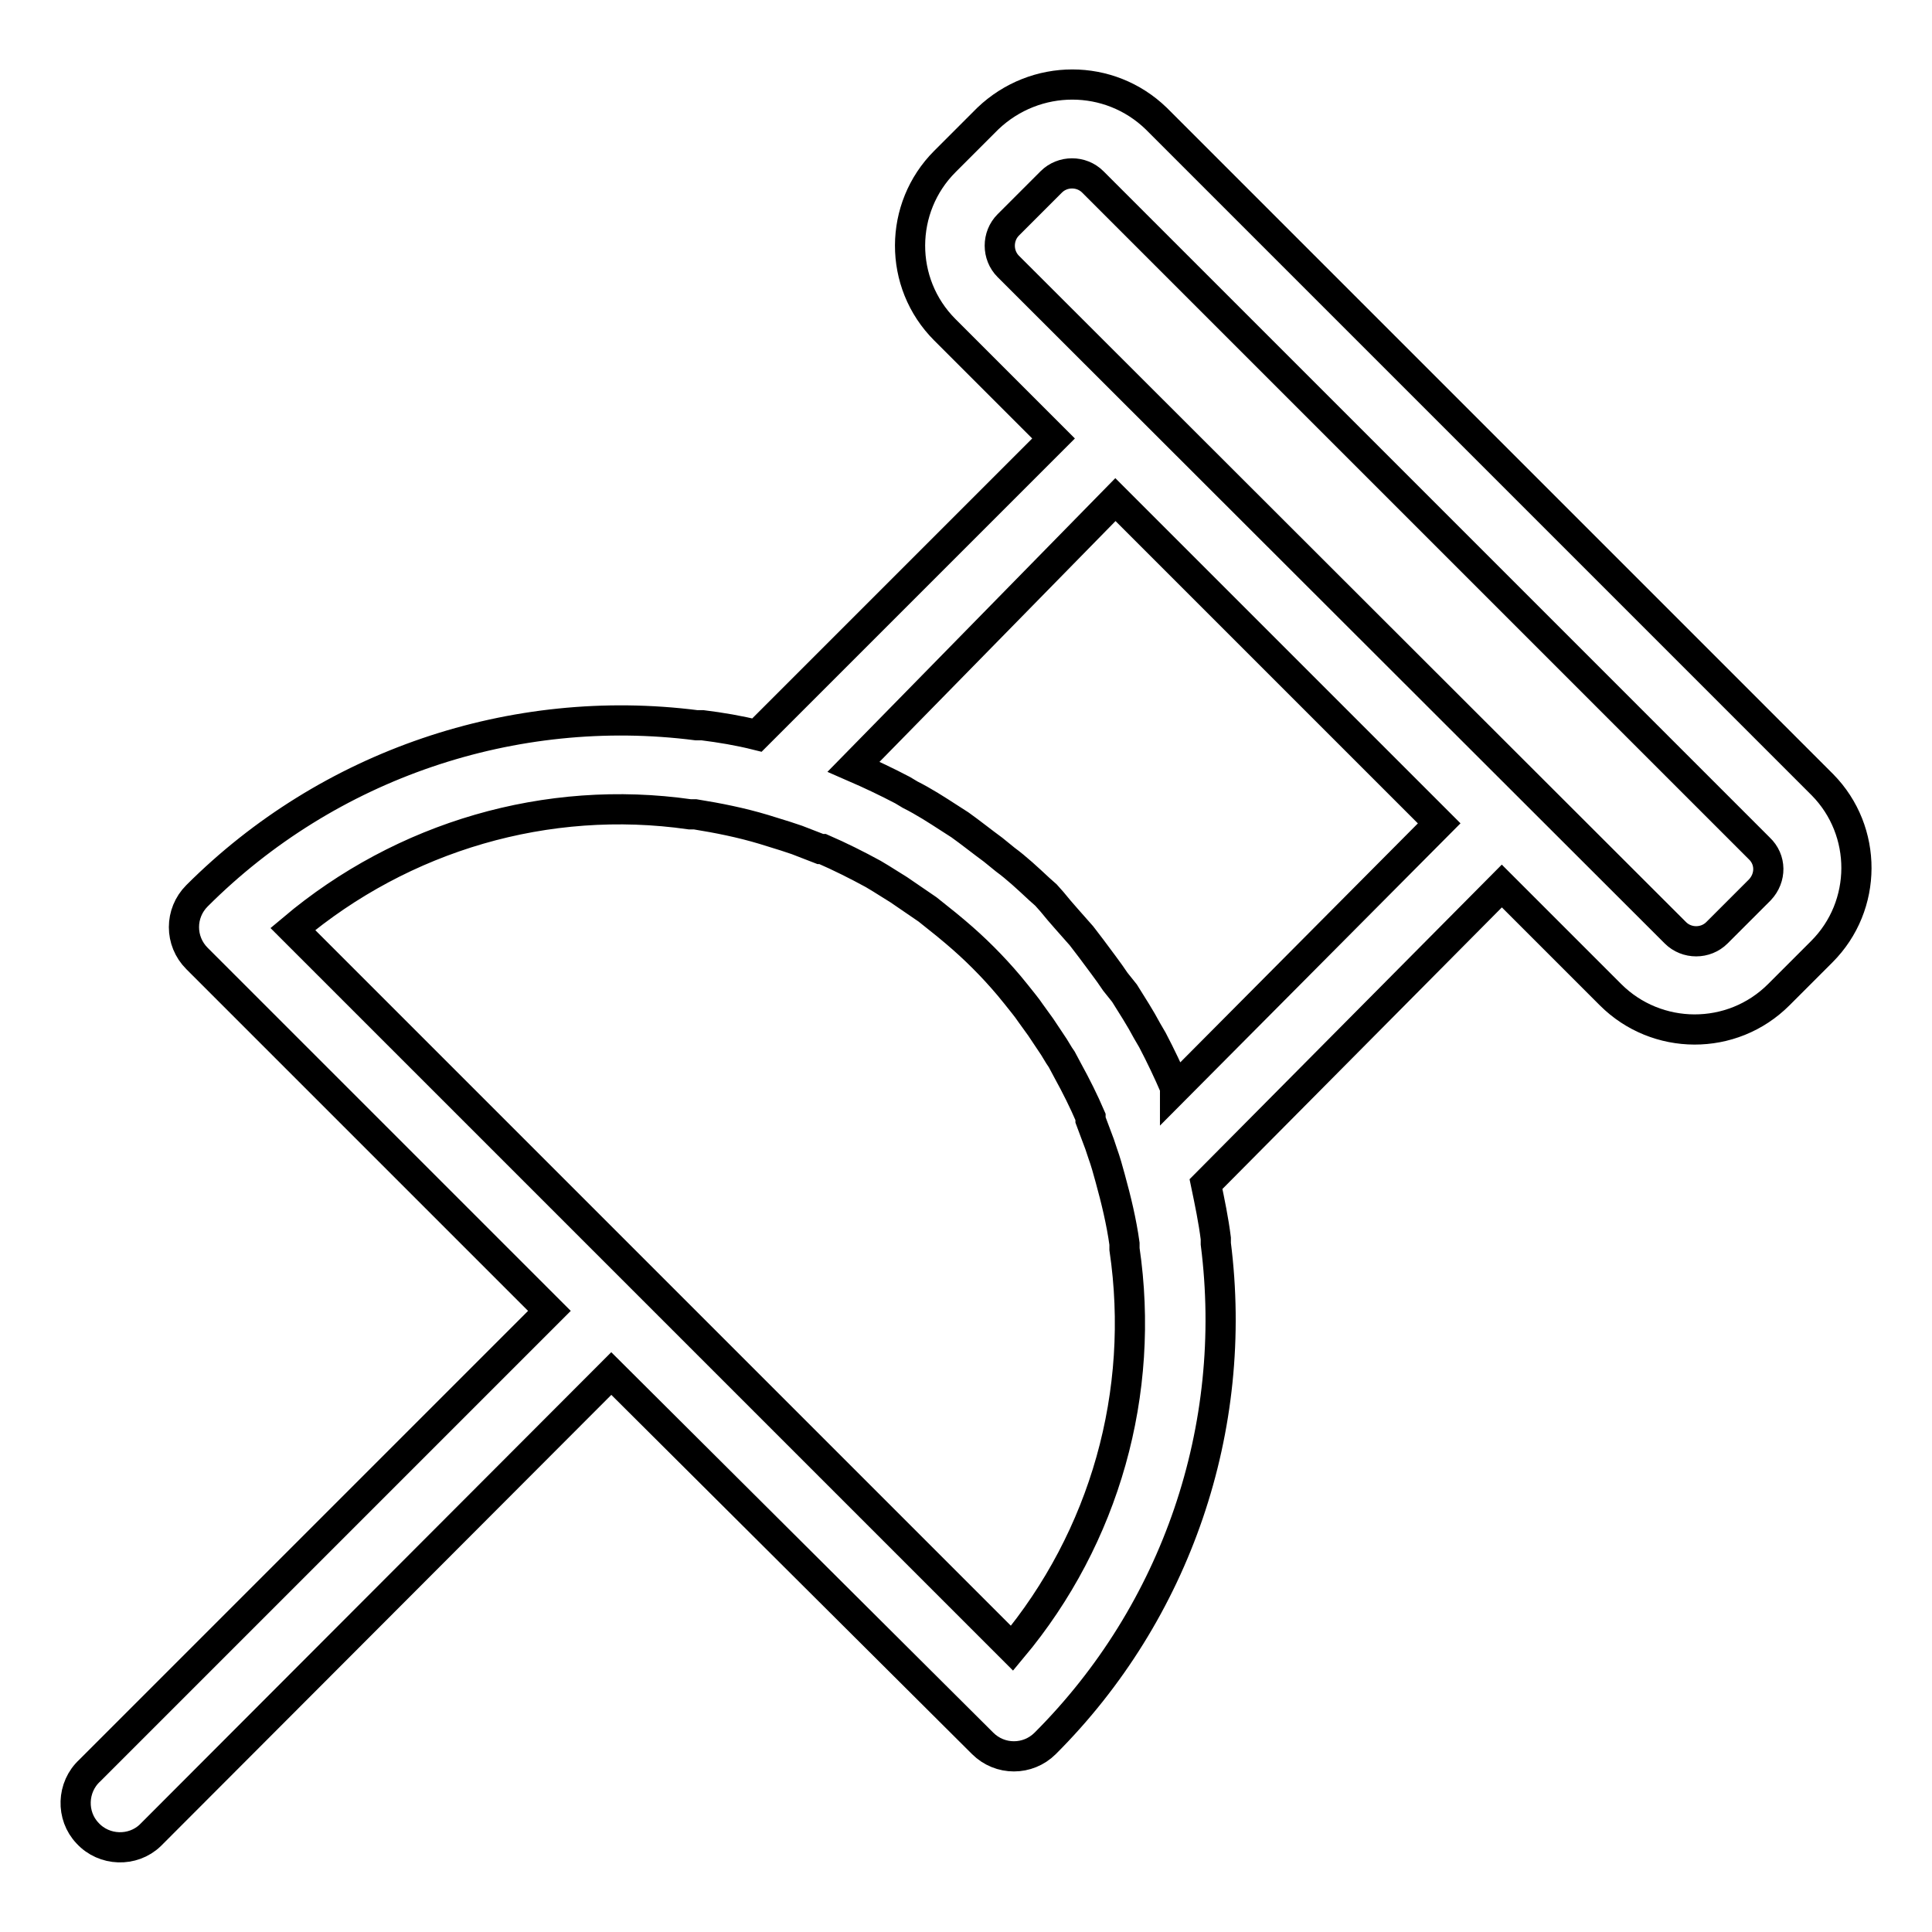 <?xml version="1.0" encoding="utf-8"?>
<!-- Svg Vector Icons : http://www.onlinewebfonts.com/icon -->
<!DOCTYPE svg PUBLIC "-//W3C//DTD SVG 1.1//EN" "http://www.w3.org/Graphics/SVG/1.1/DTD/svg11.dtd">
<svg version="1.1" xmlns="http://www.w3.org/2000/svg" xmlns:xlink="http://www.w3.org/1999/xlink" x="0px" y="0px" viewBox="0 0 256 256" enable-background="new 0 0 256 256" xml:space="preserve">
<g> <path stroke-width="4" fill-opacity="0" stroke="#000000"  d="M241.5,104l-88.3-88.3c-6.2-6-16-6-22.3,0l-5.7,5.7c-6.1,6.1-6.2,16.1,0,22.3c0,0,0,0,0,0l14.4,14.4 l-39.3,39.3c-2.4-0.6-4.8-1-7.2-1.3h-0.8C68,93,43.5,101.3,26.1,118.7c-2.3,2.3-2.3,6,0,8.3l46.7,46.7l-60.9,60.9 c-2.4,2.2-2.5,6-0.3,8.3c2.2,2.4,6,2.5,8.3,0.3c0.1-0.1,0.2-0.2,0.3-0.3L81,182l49.2,49c2.3,2.3,6,2.3,8.3,0 c17.4-17.4,25.7-41.8,22.6-66.2c0-0.2,0-0.5,0-0.7c-0.3-2.4-0.8-4.8-1.3-7.2l39.2-39.5l14.4,14.4c6.1,6.1,16.1,6.2,22.3,0 c0,0,0,0,0,0l5.7-5.7C247.5,120,247.5,110.1,241.5,104z M134.1,218.4l-95.3-95.3c14.6-12.3,33.7-17.9,52.6-15.2h0.7 c3.1,0.5,6.1,1.1,9.1,2l2.9,0.9l1.5,0.5l3.1,1.2h0.3c2.3,1,4.5,2.1,6.7,3.3l1,0.6l2.4,1.5l1.9,1.3l1.9,1.3l2.5,2l1.2,1 c1.3,1.1,2.5,2.2,3.7,3.4c1.2,1.2,2.3,2.4,3.4,3.7l0.9,1.1c0.7,0.9,1.4,1.7,2,2.6l1.3,1.8l1.4,2.1c0.5,0.7,0.9,1.5,1.4,2.2l0.8,1.5 c1.1,2,2.1,4,3,6.1v0.4c0.4,1.1,0.8,2.1,1.2,3.2l0.4,1.2c0.4,1.1,0.7,2.2,1,3.3c0.8,2.9,1.5,5.8,1.9,8.7c0,0.2,0,0.5,0,0.7 C151.8,184.5,146.4,203.7,134.1,218.4L134.1,218.4z M155.7,144.3v-0.2c-0.9-2.1-1.9-4.2-3-6.3l-0.7-1.2c-0.9-1.7-2-3.4-3-5 l-1.2-1.5c-1-1.5-2.1-2.9-3.2-4.4l-1.3-1.7c-1.3-1.5-2.7-3-3.9-4.5l-0.8-0.9l-0.9-0.8c-1.5-1.4-3-2.8-4.5-3.9l-1.6-1.3 c-1.5-1.1-3-2.3-4.4-3.3l-1.4-0.9c-1.7-1.1-3.4-2.2-5.2-3.1l-1-0.6c-2.1-1.1-4.2-2.1-6.5-3.1l34.7-35.4l42.9,42.9L155.7,144.3z  M233.2,117.9l-5.7,5.7c-1.5,1.5-4,1.5-5.5,0l-88.4-88.3c-1.5-1.5-1.5-4,0-5.5l5.7-5.7c1.5-1.5,4-1.5,5.5,0l88.3,88.3 C234.7,113.9,234.7,116.3,233.2,117.9L233.2,117.9z"/></g>
</svg>